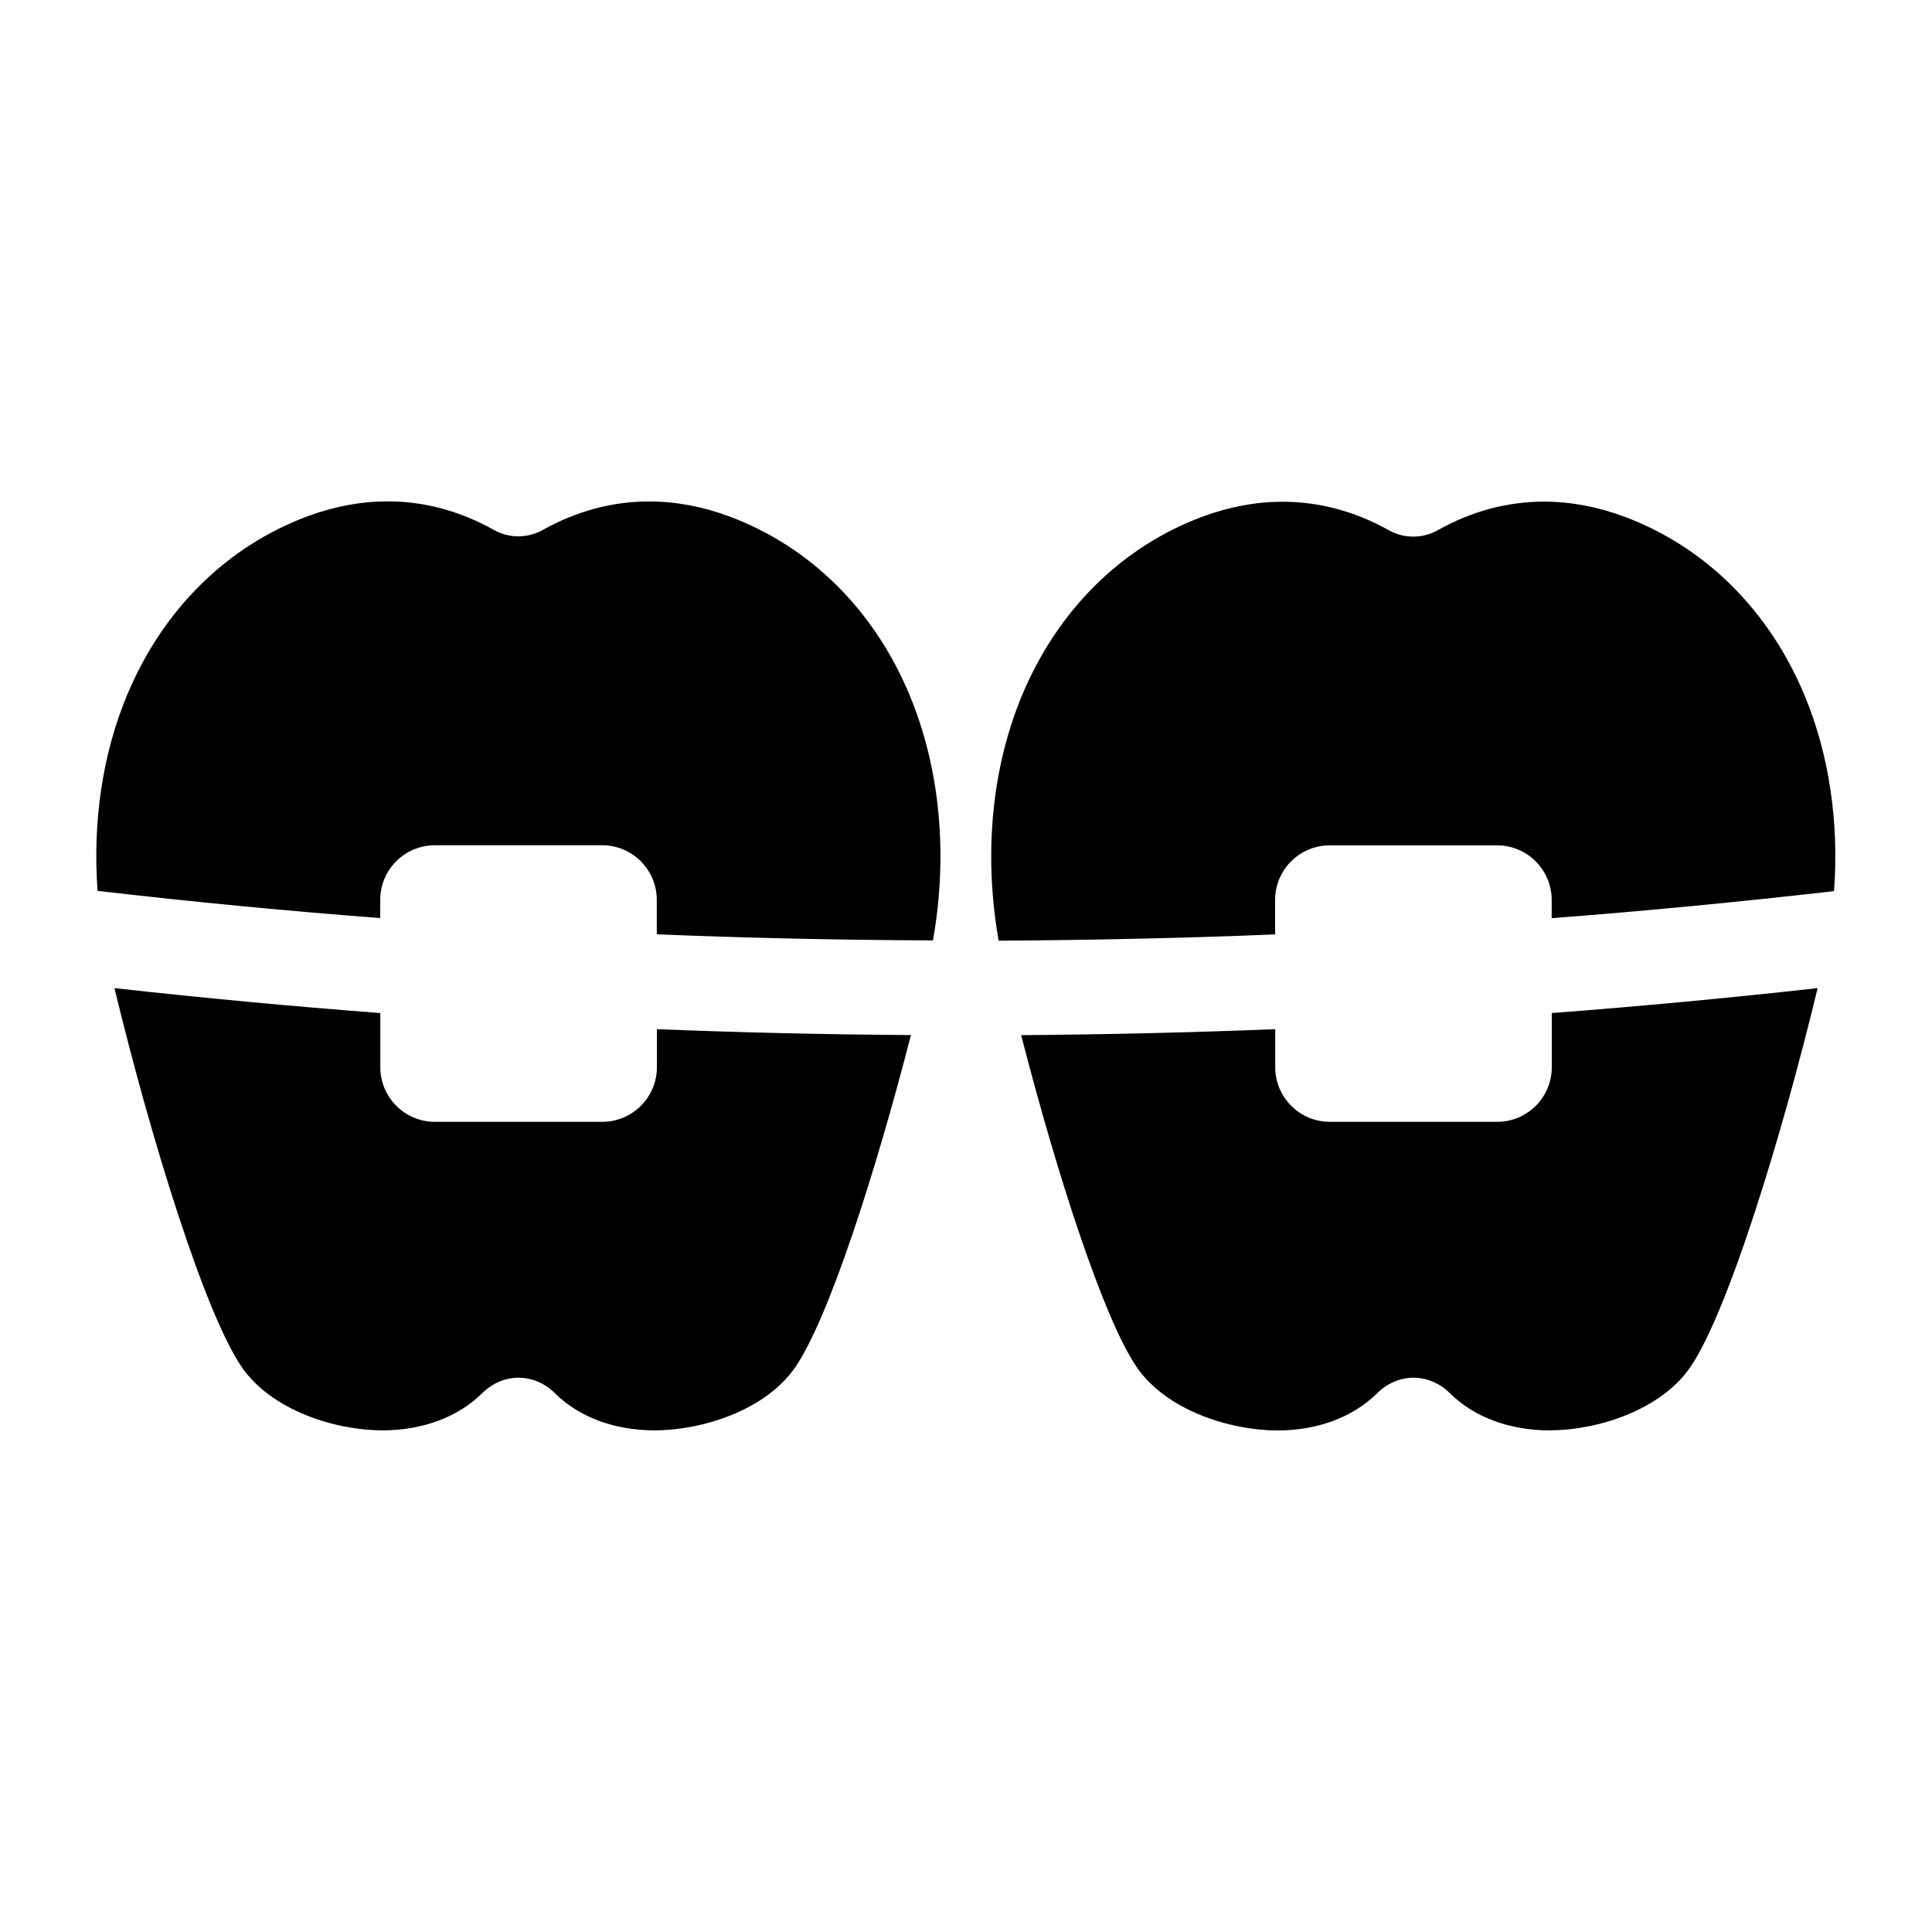 <?xml version="1.0" encoding="utf-8"?>
<!-- Generator: Adobe Illustrator 24.0.3, SVG Export Plug-In . SVG Version: 6.00 Build 0)  -->
<svg version="1.1" id="レイヤー_1" xmlns="http://www.w3.org/2000/svg" xmlns:xlink="http://www.w3.org/1999/xlink" x="0px"
	 y="0px" viewBox="0 0 200 200" style="enable-background:new 0 0 200 200;" xml:space="preserve">
<g>
	<g>
		<path d="M39.36,95.04v-1.89c0-3.12,2.54-5.65,5.65-5.65h17.33c3.12,0,5.65,2.54,5.65,5.65v3.57c9.53,0.39,19.06,0.59,28.59,0.63
			c1.57-8.88,0.74-17.78-2.4-25.35c-3.67-8.85-10.32-15.43-18.71-18.55c-2.75-1.02-5.53-1.54-8.27-1.54
			c-3.81,0-7.51,0.99-11.01,2.95c-1.57,0.88-3.5,0.88-5.06,0c-3.5-1.96-7.2-2.96-11.01-2.96c-2.73,0-5.52,0.52-8.27,1.54
			c-8.39,3.12-15.03,9.7-18.71,18.55c-2.54,6.11-3.56,13.09-3.04,20.23C19.86,93.36,29.61,94.29,39.36,95.04z"/>
		<path d="M68,106.54v3.94c0,3.12-2.54,5.65-5.65,5.65H45.02c-3.12,0-5.65-2.54-5.65-5.65v-5.61c-9.18-0.7-18.36-1.56-27.52-2.58
			c3.78,15.67,9.36,33.65,13.17,39.22c3.09,4.51,9.72,6.56,14.57,6.56c4.15,0,7.82-1.37,10.33-3.85c1.04-1.03,2.38-1.6,3.76-1.6
			c1.38,0,2.72,0.57,3.76,1.6c2.51,2.49,6.17,3.85,10.33,3.85c4.86,0,11.49-2.05,14.57-6.56c3.43-5,8.27-20.01,11.96-34.36
			C85.53,107.09,76.76,106.89,68,106.54z"/>
	</g>
	<g>
		<path d="M160.64,104.87v5.61c0,3.12-2.54,5.65-5.65,5.65h-17.33c-3.12,0-5.65-2.54-5.65-5.65v-3.94
			c-8.76,0.35-17.53,0.55-26.3,0.62c3.69,14.36,8.53,29.36,11.96,34.36c3.09,4.51,9.72,6.56,14.57,6.56c4.15,0,7.82-1.37,10.33-3.86
			c1.04-1.03,2.38-1.6,3.76-1.6c1.38,0,2.72,0.57,3.76,1.6c2.51,2.49,6.17,3.85,10.33,3.85c4.86,0,11.49-2.05,14.57-6.56
			c3.82-5.57,9.39-23.55,13.17-39.22C179,103.31,169.82,104.17,160.64,104.87z"/>
		<path d="M132,96.73v-3.57c0-3.12,2.54-5.65,5.65-5.65h17.33c3.12,0,5.65,2.54,5.65,5.65v1.89c9.76-0.75,19.5-1.69,29.23-2.8
			c0.52-7.14-0.5-14.12-3.04-20.23c-3.67-8.85-10.32-15.43-18.71-18.55c-2.75-1.02-5.53-1.54-8.27-1.54
			c-3.81,0-7.51,0.99-11.01,2.96c-1.57,0.88-3.5,0.88-5.06,0c-3.5-1.96-7.2-2.95-11.01-2.95c-2.73,0-5.52,0.52-8.27,1.54
			c-8.39,3.12-15.03,9.7-18.71,18.55c-3.14,7.57-3.96,16.47-2.4,25.35C112.94,97.32,122.48,97.12,132,96.73z"/>
	</g>
</g>
</svg>
